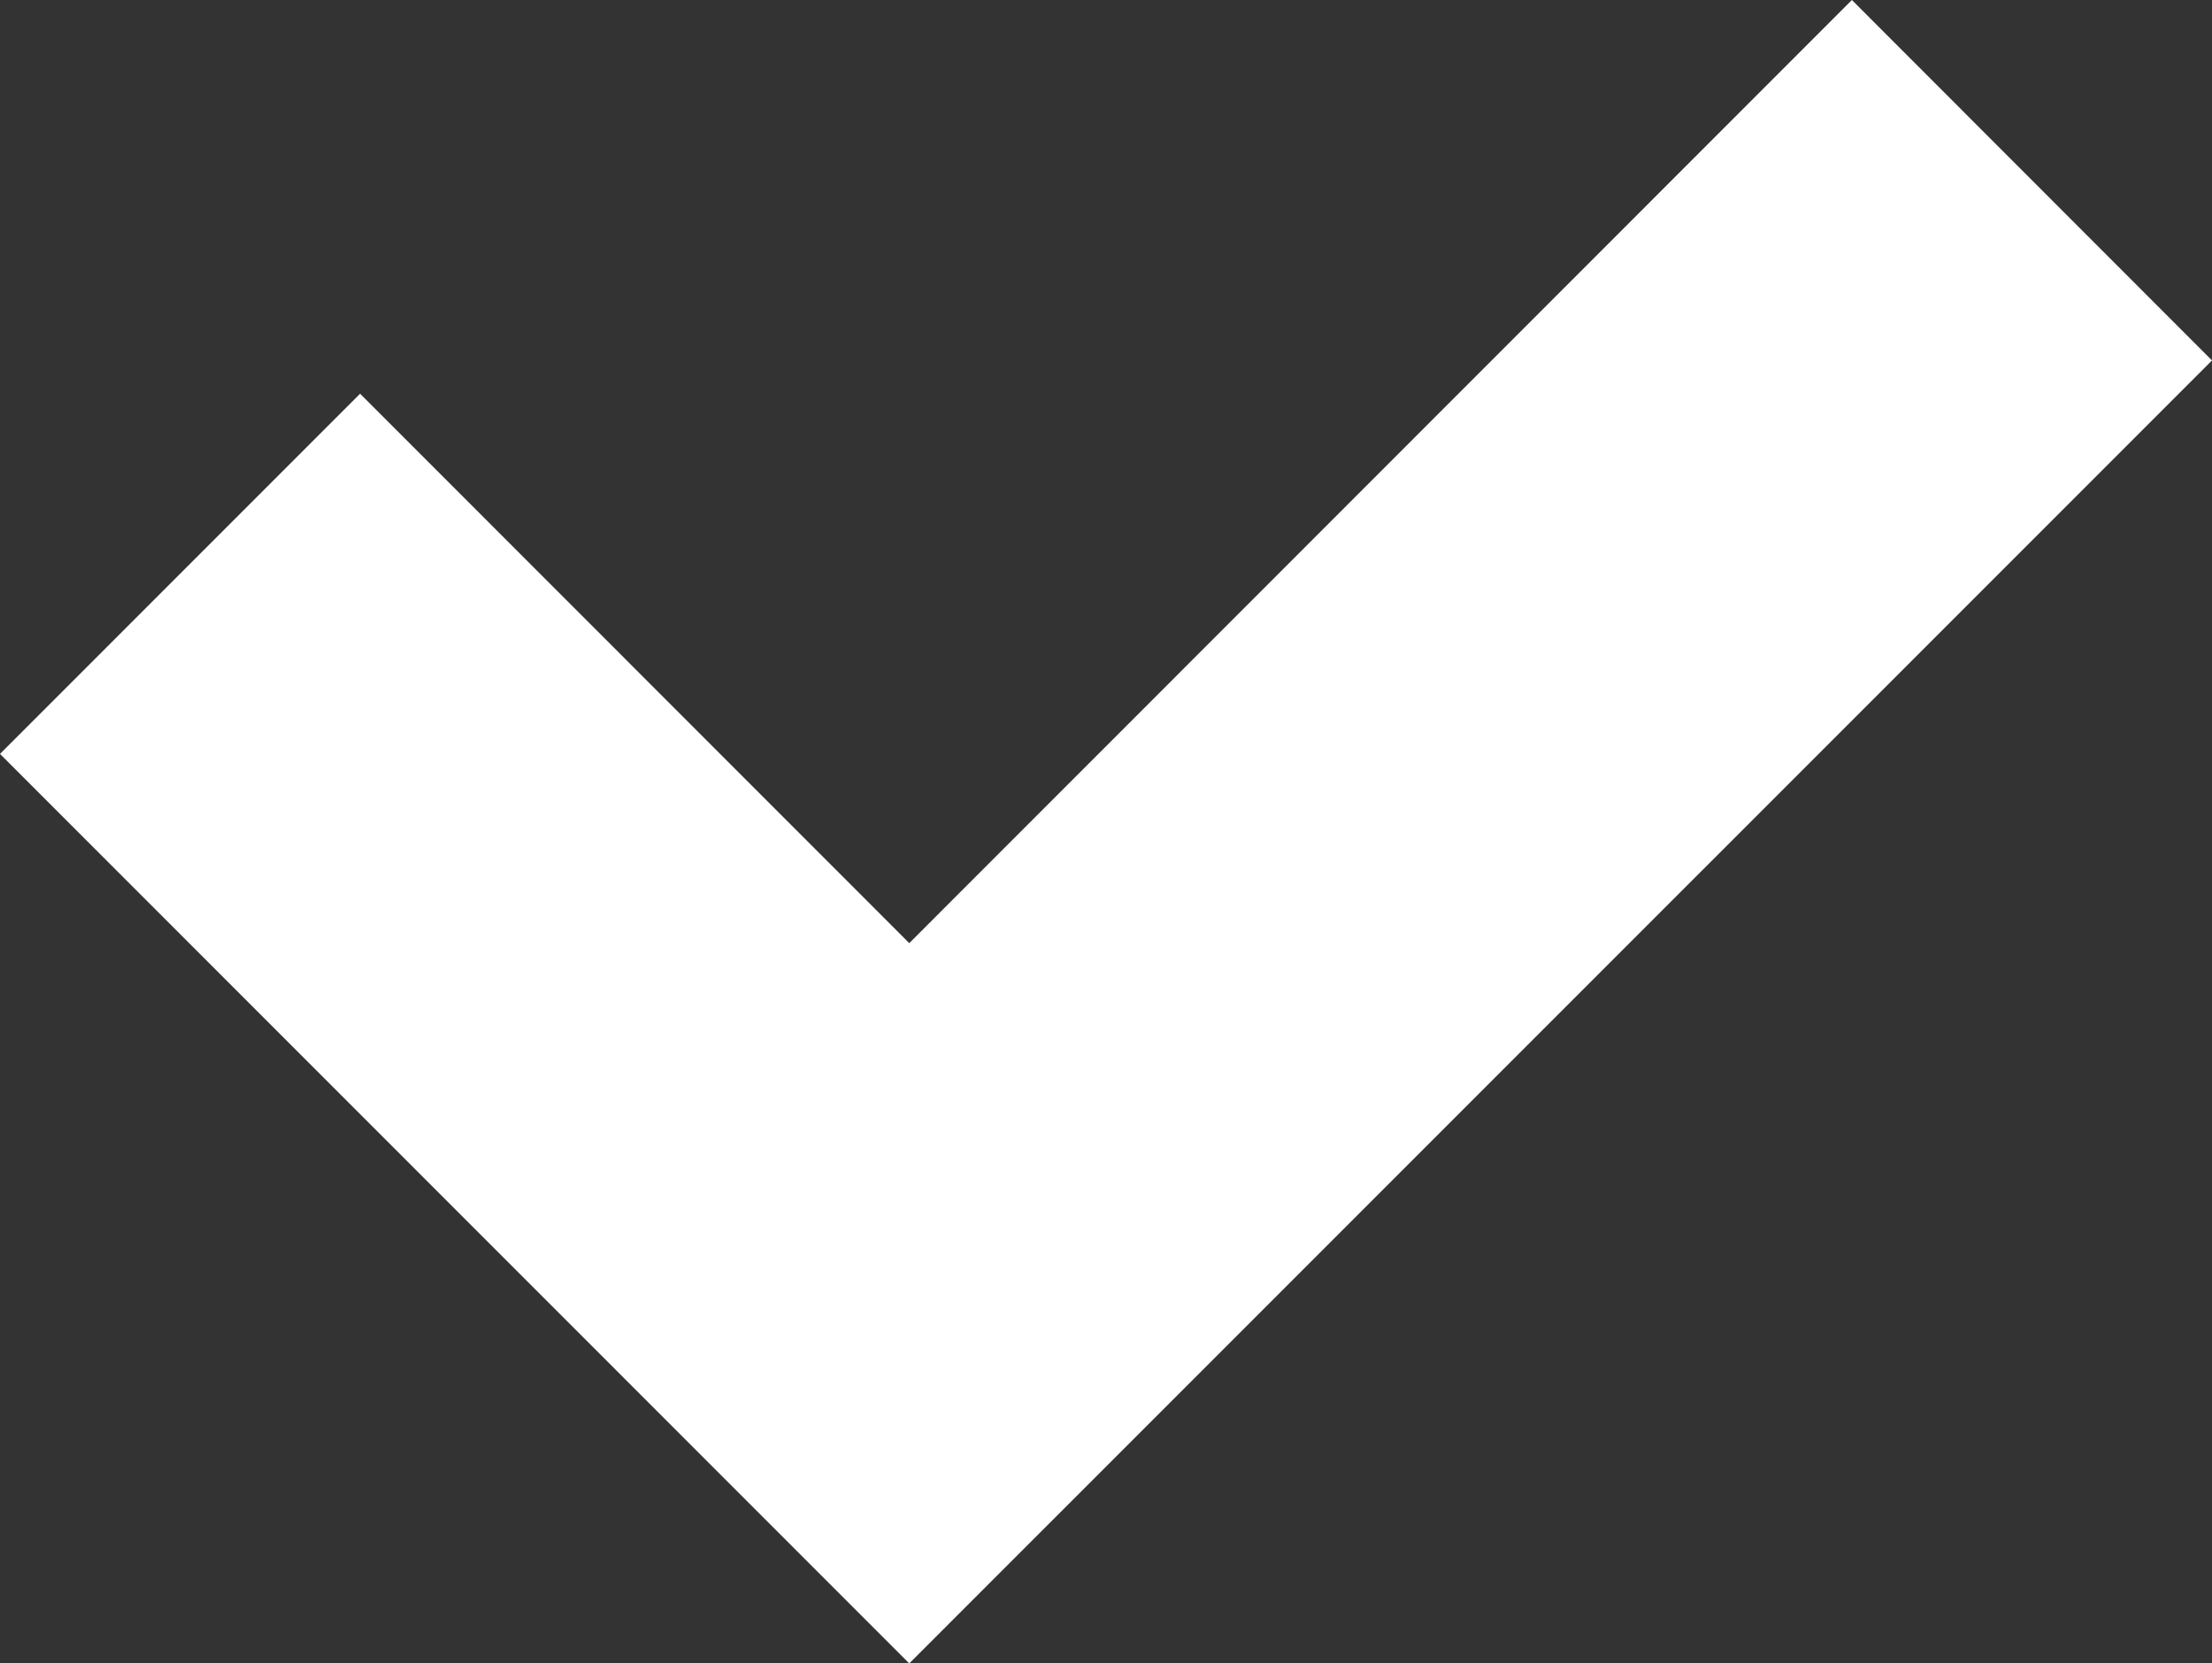 <svg xmlns="http://www.w3.org/2000/svg" width="18.815" height="14.145" viewBox="0 0 18.815 14.145">
  <rect x="0" y="0" width="18.815" height="14.145" fill="#333333" stroke="none"/>
  <path id="Tracé_11255" data-name="Tracé 11255" d="M15.752,0,7.734,8.02,3.063,3.348,0,6.411l7.734,7.734L18.815,3.065Z" fill="#fff"/>
</svg>
